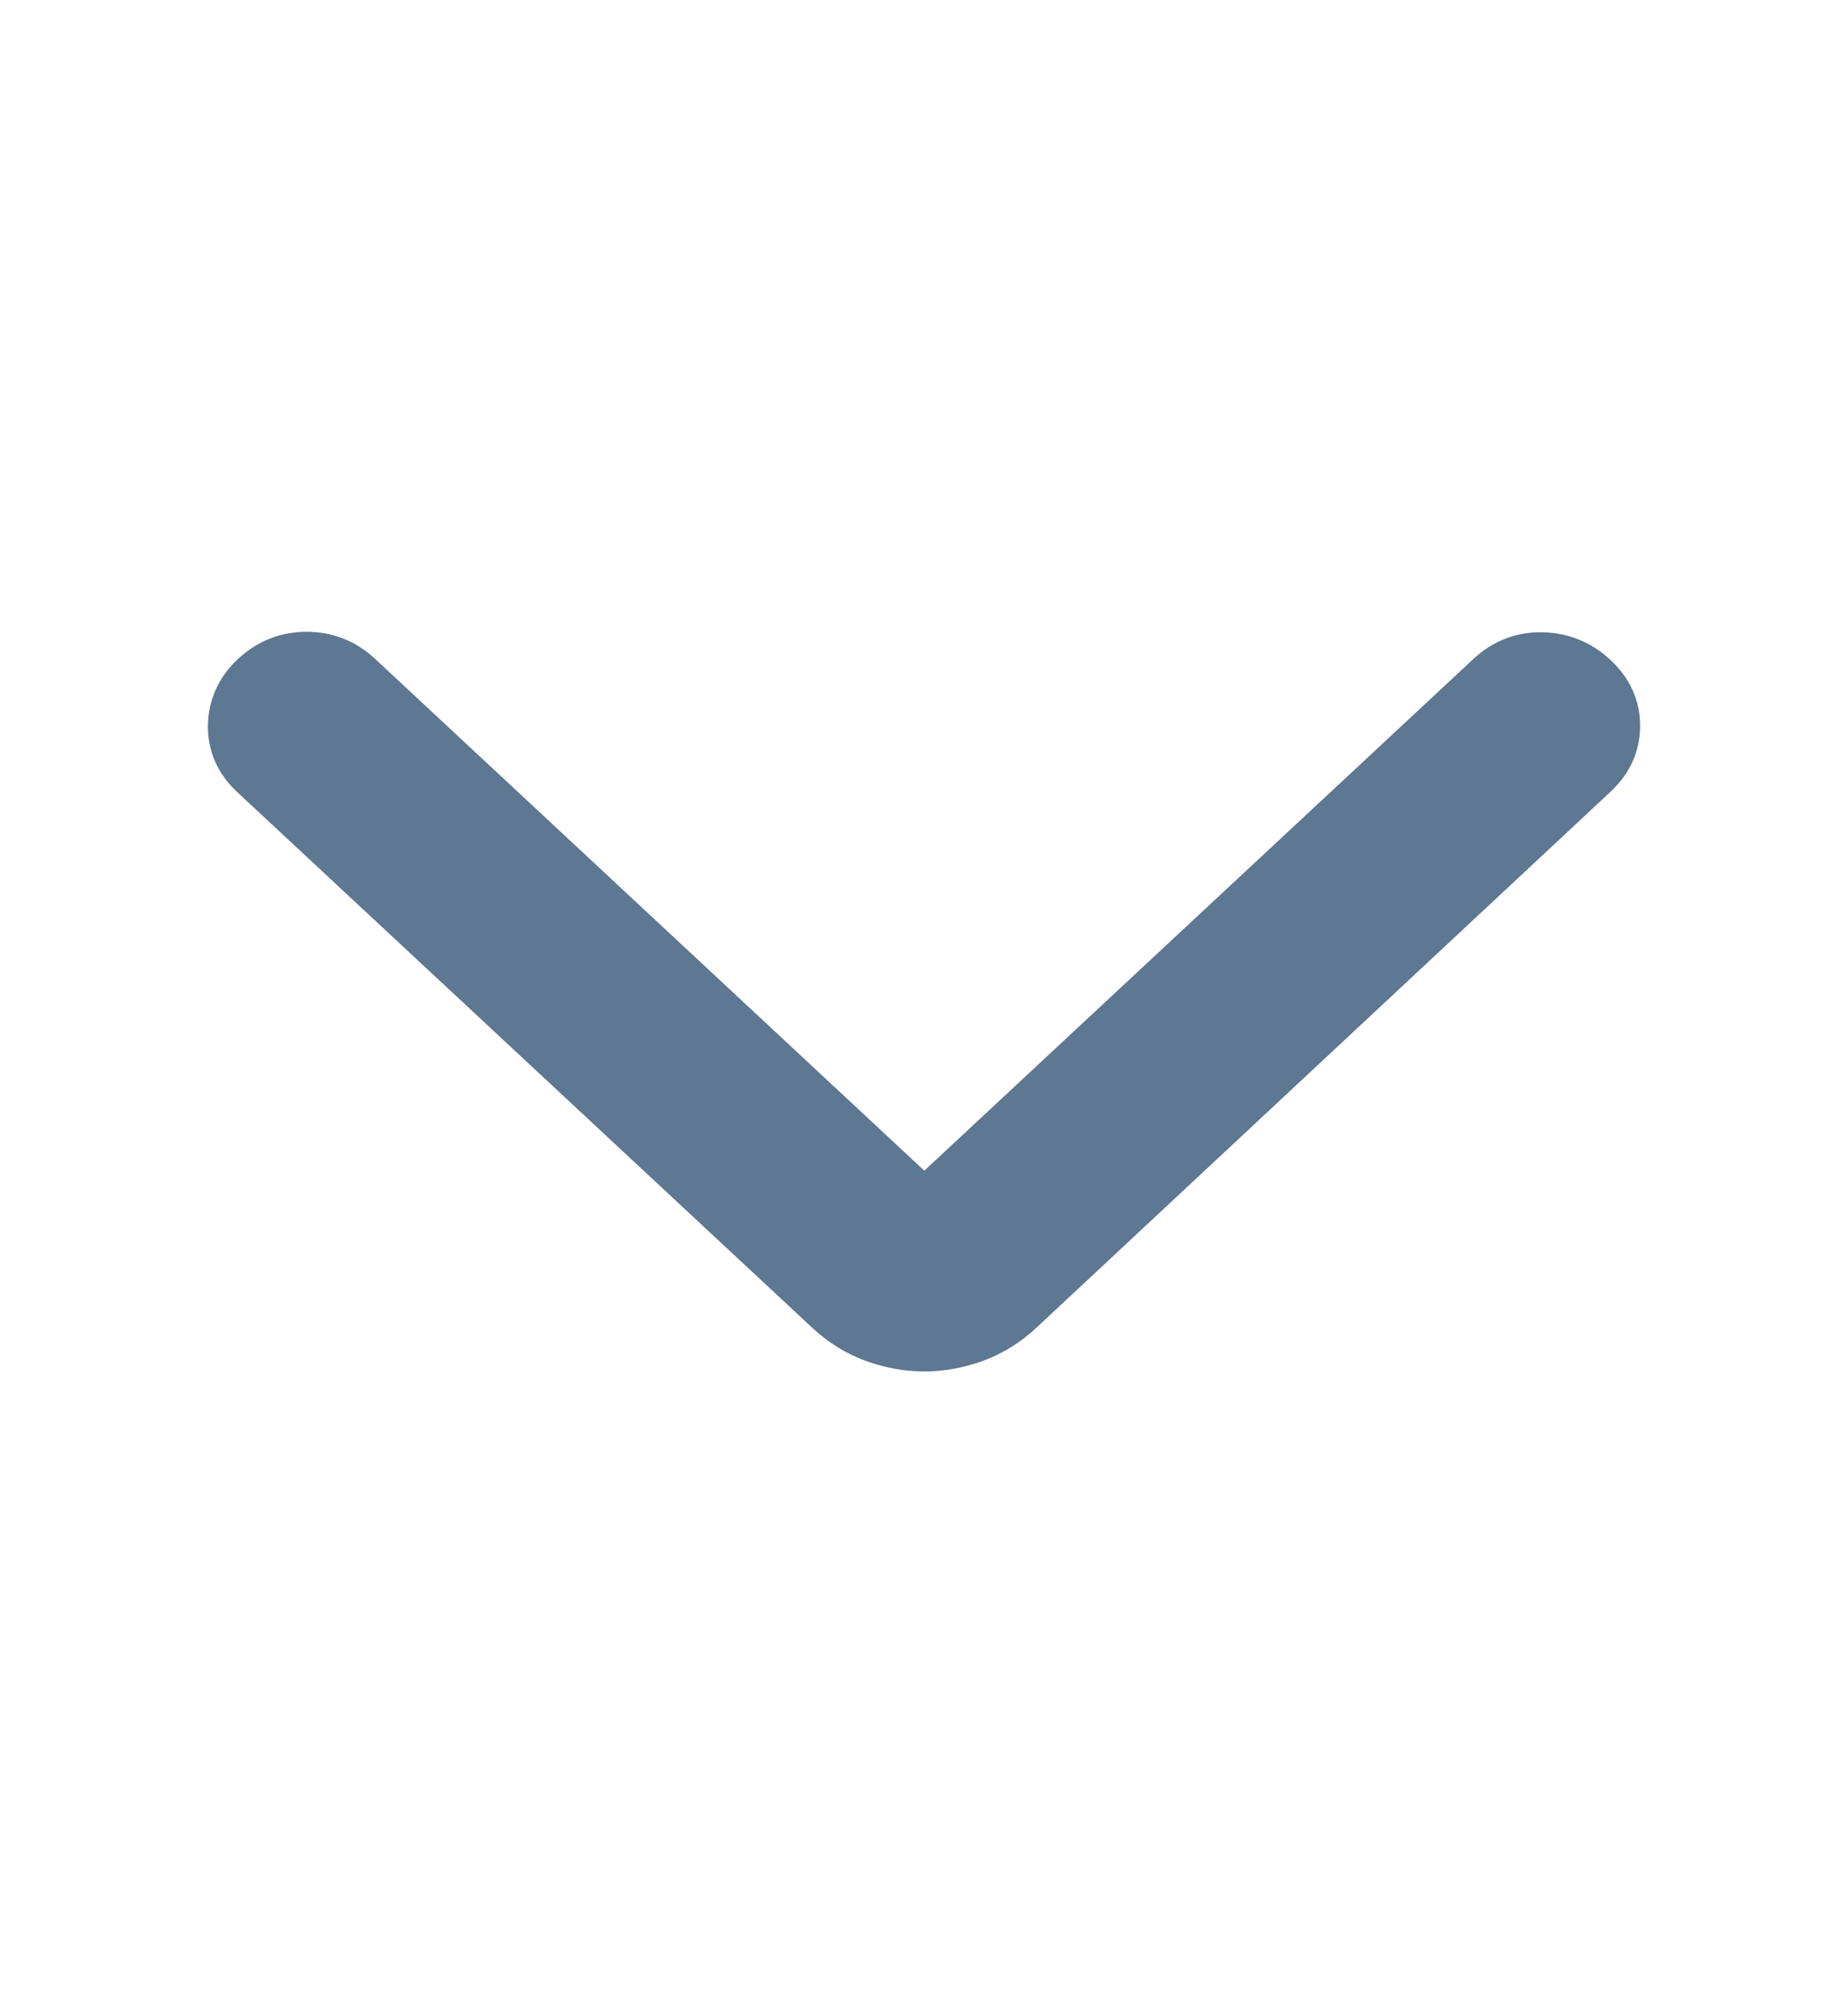 <svg width="12" height="13" viewBox="0 0 12 13" fill="none" xmlns="http://www.w3.org/2000/svg">
<g id="Back Non Arrow">
<path id="Vector" d="M6.002 7.802L9.671 4.385C9.768 4.295 9.882 4.251 10.013 4.253C10.144 4.256 10.258 4.302 10.355 4.392C10.452 4.482 10.5 4.588 10.5 4.71C10.5 4.833 10.452 4.939 10.355 5.029L6.626 8.508C6.538 8.59 6.439 8.651 6.33 8.691C6.22 8.73 6.111 8.75 6.002 8.75C5.893 8.75 5.783 8.73 5.674 8.691C5.565 8.651 5.466 8.59 5.378 8.508L1.641 5.029C1.545 4.939 1.498 4.831 1.5 4.707C1.503 4.583 1.552 4.475 1.649 4.385C1.746 4.295 1.86 4.25 1.991 4.25C2.122 4.25 2.236 4.295 2.333 4.385L6.002 7.802Z" fill="#5E7792" stroke="#5E7792" stroke-width="0.3"/>
</g>
</svg>
